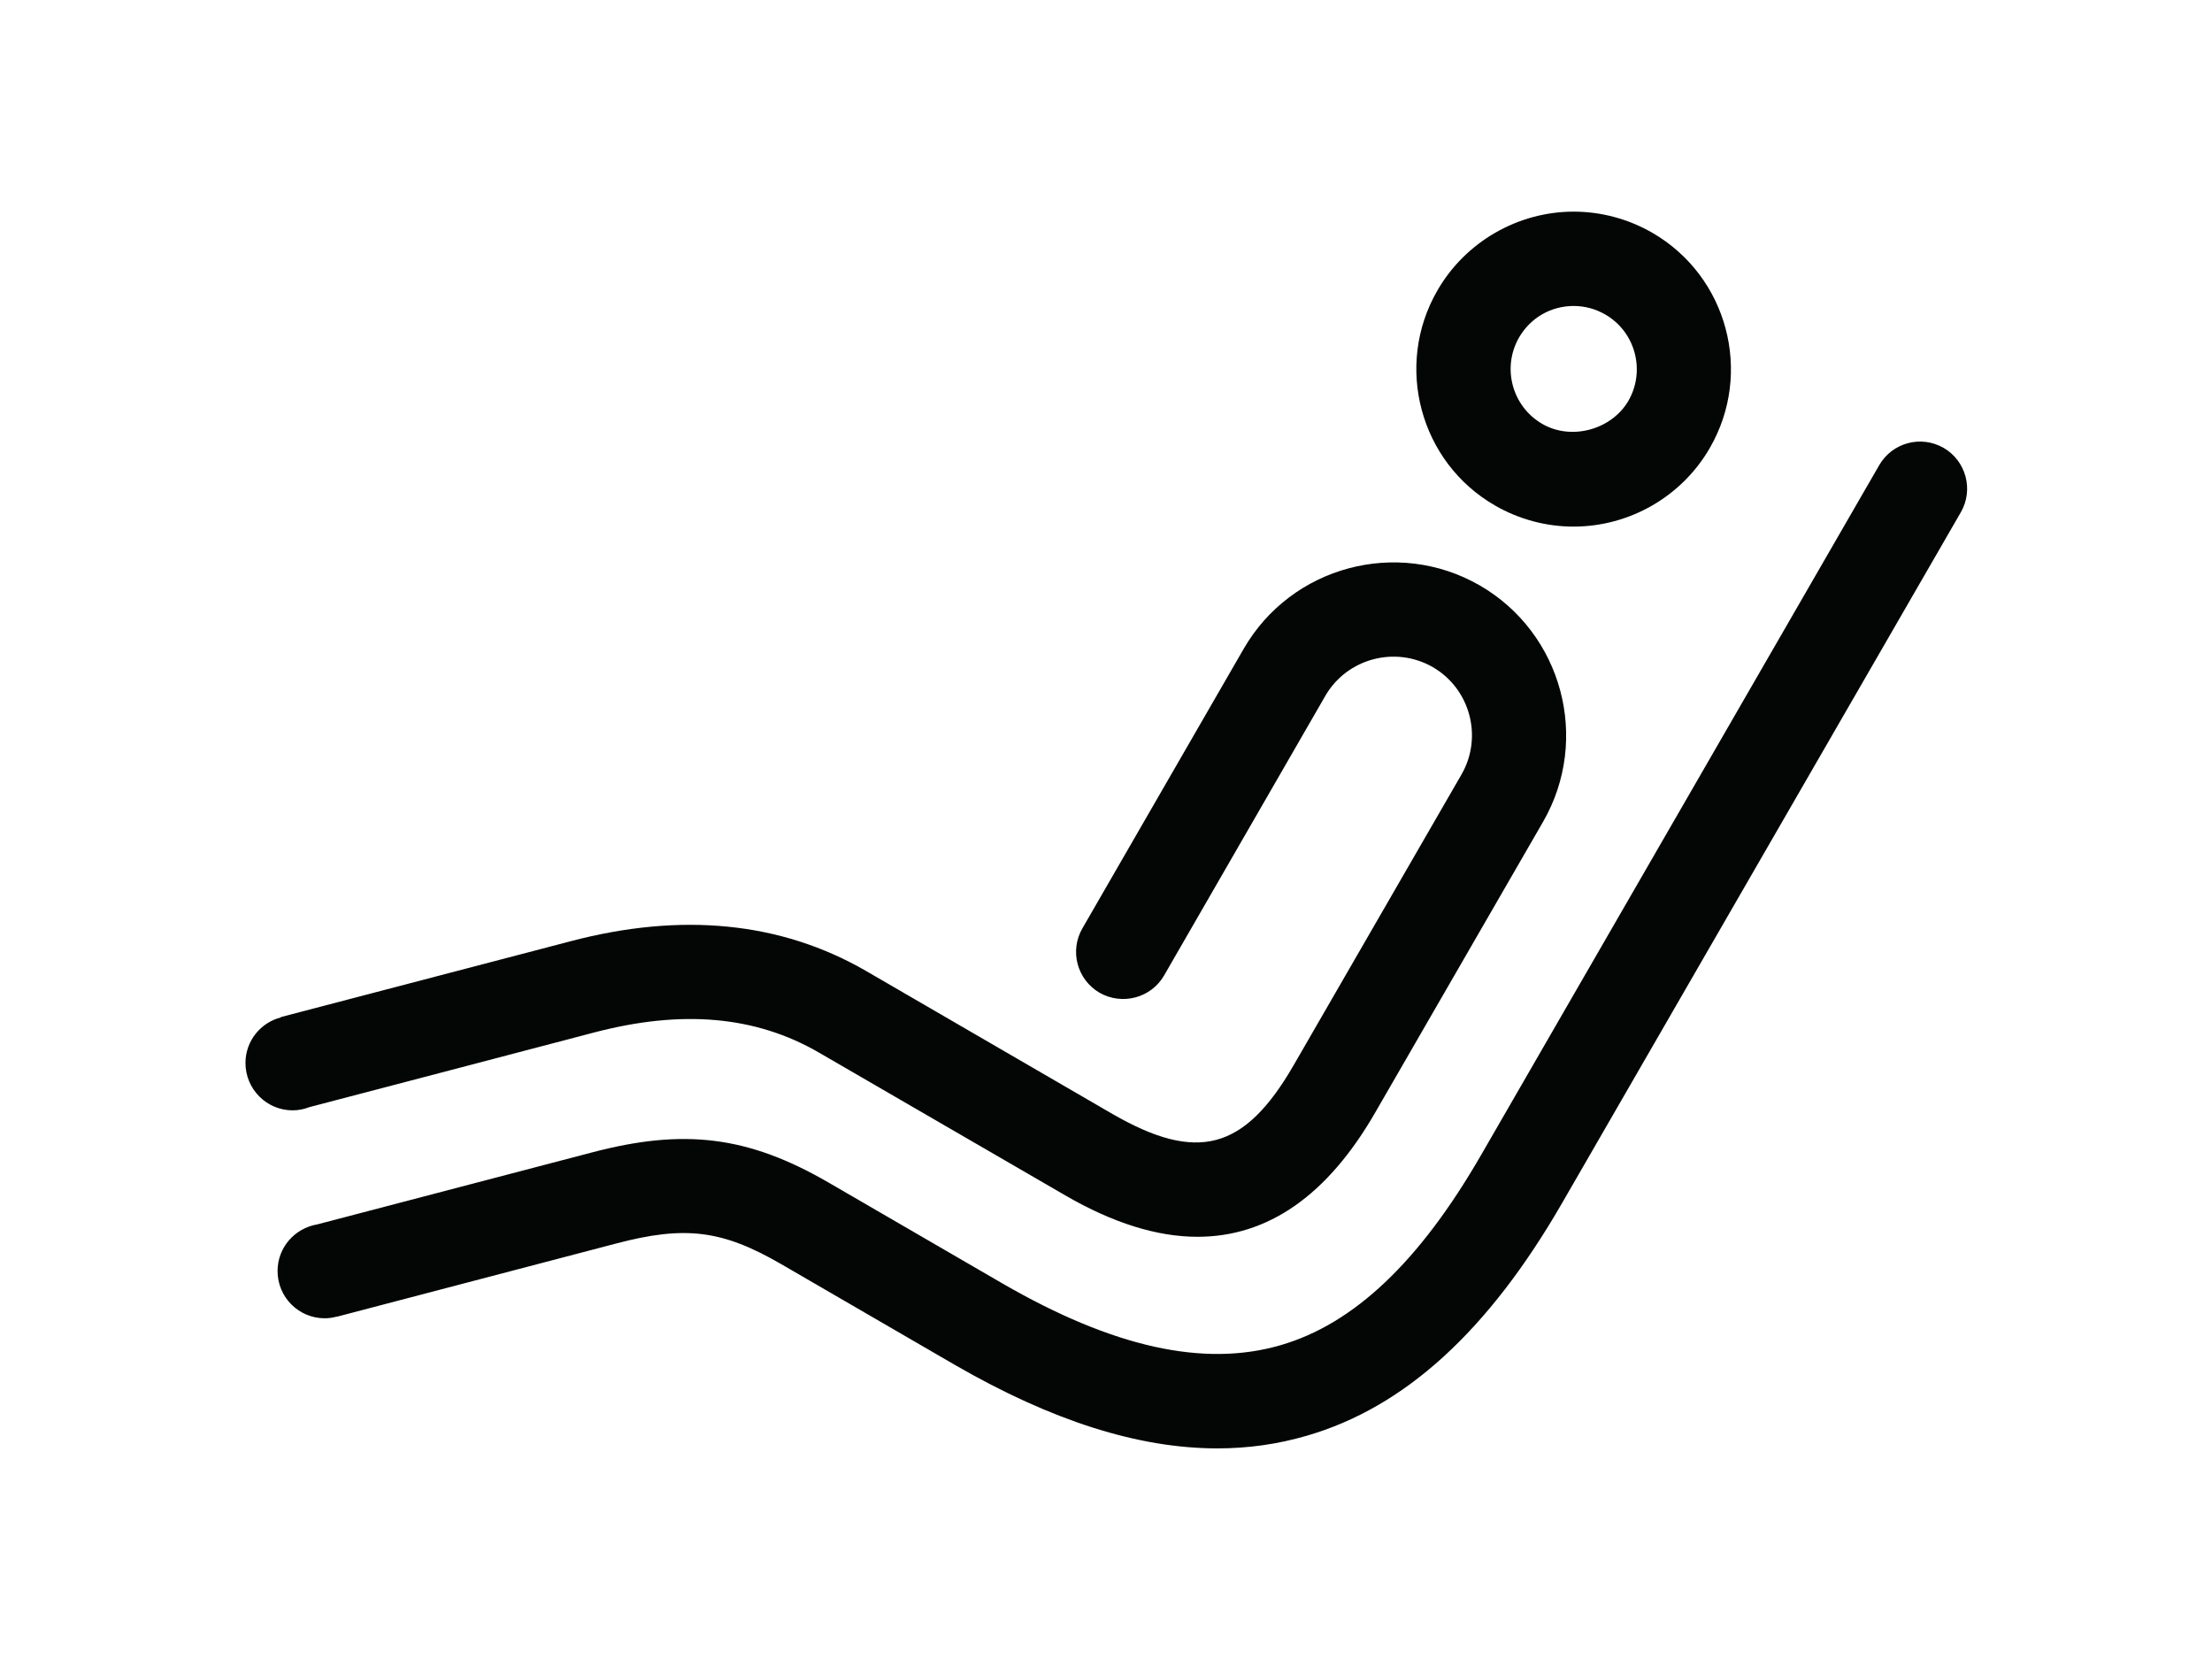 <svg xmlns="http://www.w3.org/2000/svg" xmlns:xlink="http://www.w3.org/1999/xlink" width="1024" zoomAndPan="magnify" viewBox="0 0 768 576" height="768" preserveAspectRatio="xMidYMid meet" version="1.0"><defs><clipPath id="fc993502e2"><path d="M 96 153 L 682.977 153 L 682.977 502.879 L 96 502.879 Z M 96 153 " clip-rule="nonzero"/></clipPath><clipPath id="89faacacfb"><path d="M 85.227 195 L 544 195 L 544 430 L 85.227 430 Z M 85.227 195 " clip-rule="nonzero"/></clipPath></defs><path fill="#040606" d="M 527.387 117.223 C 531.363 110.32 538.477 106.234 546.383 106.234 C 550.203 106.234 553.973 107.242 557.367 109.207 C 567.824 115.258 571.379 128.688 565.383 139.148 C 559.543 149.18 545.586 153.055 535.453 147.164 C 524.996 141.109 521.387 127.68 527.387 117.223 Z M 519.055 175.508 C 527.332 180.289 536.777 182.836 546.332 182.836 C 565.805 182.836 583.953 172.379 593.668 155.496 C 608.738 129.379 599.77 95.883 573.66 80.809 C 565.383 76.031 555.934 73.48 546.383 73.48 C 526.961 73.48 508.758 83.992 499.047 100.875 C 483.977 126.992 492.996 160.488 519.055 175.508 " fill-opacity="1" fill-rule="nonzero"/><g clip-path="url(#fc993502e2)"><path fill="#040606" d="M 674.805 155.496 C 666.953 150.984 656.977 153.691 652.465 161.496 L 514.172 401.117 C 492.84 438.066 470.074 459.672 444.602 467.047 C 418.012 474.801 386.438 467.793 348.125 445.656 L 287.469 410.461 C 259.715 394.43 237.48 391.668 205.371 400.164 L 110.117 425.113 C 102.316 426.438 96.371 433.129 96.371 441.305 C 96.371 450.379 103.695 457.707 112.77 457.707 C 114.203 457.707 115.582 457.492 116.91 457.121 L 116.91 457.176 L 213.703 431.801 C 237.797 425.43 250.641 427.023 271.07 438.809 L 331.727 474.004 C 365.16 493.273 395.195 502.879 422.684 502.879 C 433.402 502.879 443.75 501.395 453.727 498.477 C 487.742 488.602 516.773 462.113 542.457 417.52 L 680.801 177.844 C 685.312 170.043 682.605 160.008 674.805 155.496 " fill-opacity="1" fill-rule="nonzero"/></g><g clip-path="url(#89faacacfb)"><path fill="#040606" d="M 107.41 384.395 C 118.926 381.371 195.023 361.465 206.223 358.492 C 236.734 350.477 262.262 352.703 284.23 365.391 L 369.934 415.078 C 386.438 424.633 401.723 429.41 415.785 429.41 C 440.25 429.41 460.891 415.027 477.449 386.309 L 535.77 285.289 C 552.273 256.621 542.402 219.836 513.801 203.273 C 485.145 186.762 448.367 196.586 431.812 225.25 L 375.824 322.289 C 371.262 330.145 373.969 340.125 381.77 344.688 C 389.621 349.148 399.652 346.496 404.164 338.691 L 460.148 241.598 C 467.684 228.594 484.402 224.137 497.457 231.621 C 510.457 239.156 514.914 255.879 507.434 268.887 L 449.109 369.906 C 432.078 399.367 415.68 403.719 386.277 386.785 L 300.574 337.047 C 271.125 320.059 236.578 316.609 197.891 326.852 C 185.684 330.039 97.488 353.129 97.488 353.129 L 97.539 353.234 C 90.48 355.039 85.227 361.41 85.227 369.055 C 85.227 378.133 92.551 385.512 101.625 385.512 C 103.695 385.512 105.605 385.086 107.41 384.395 " fill-opacity="1" fill-rule="nonzero"/></g></svg>